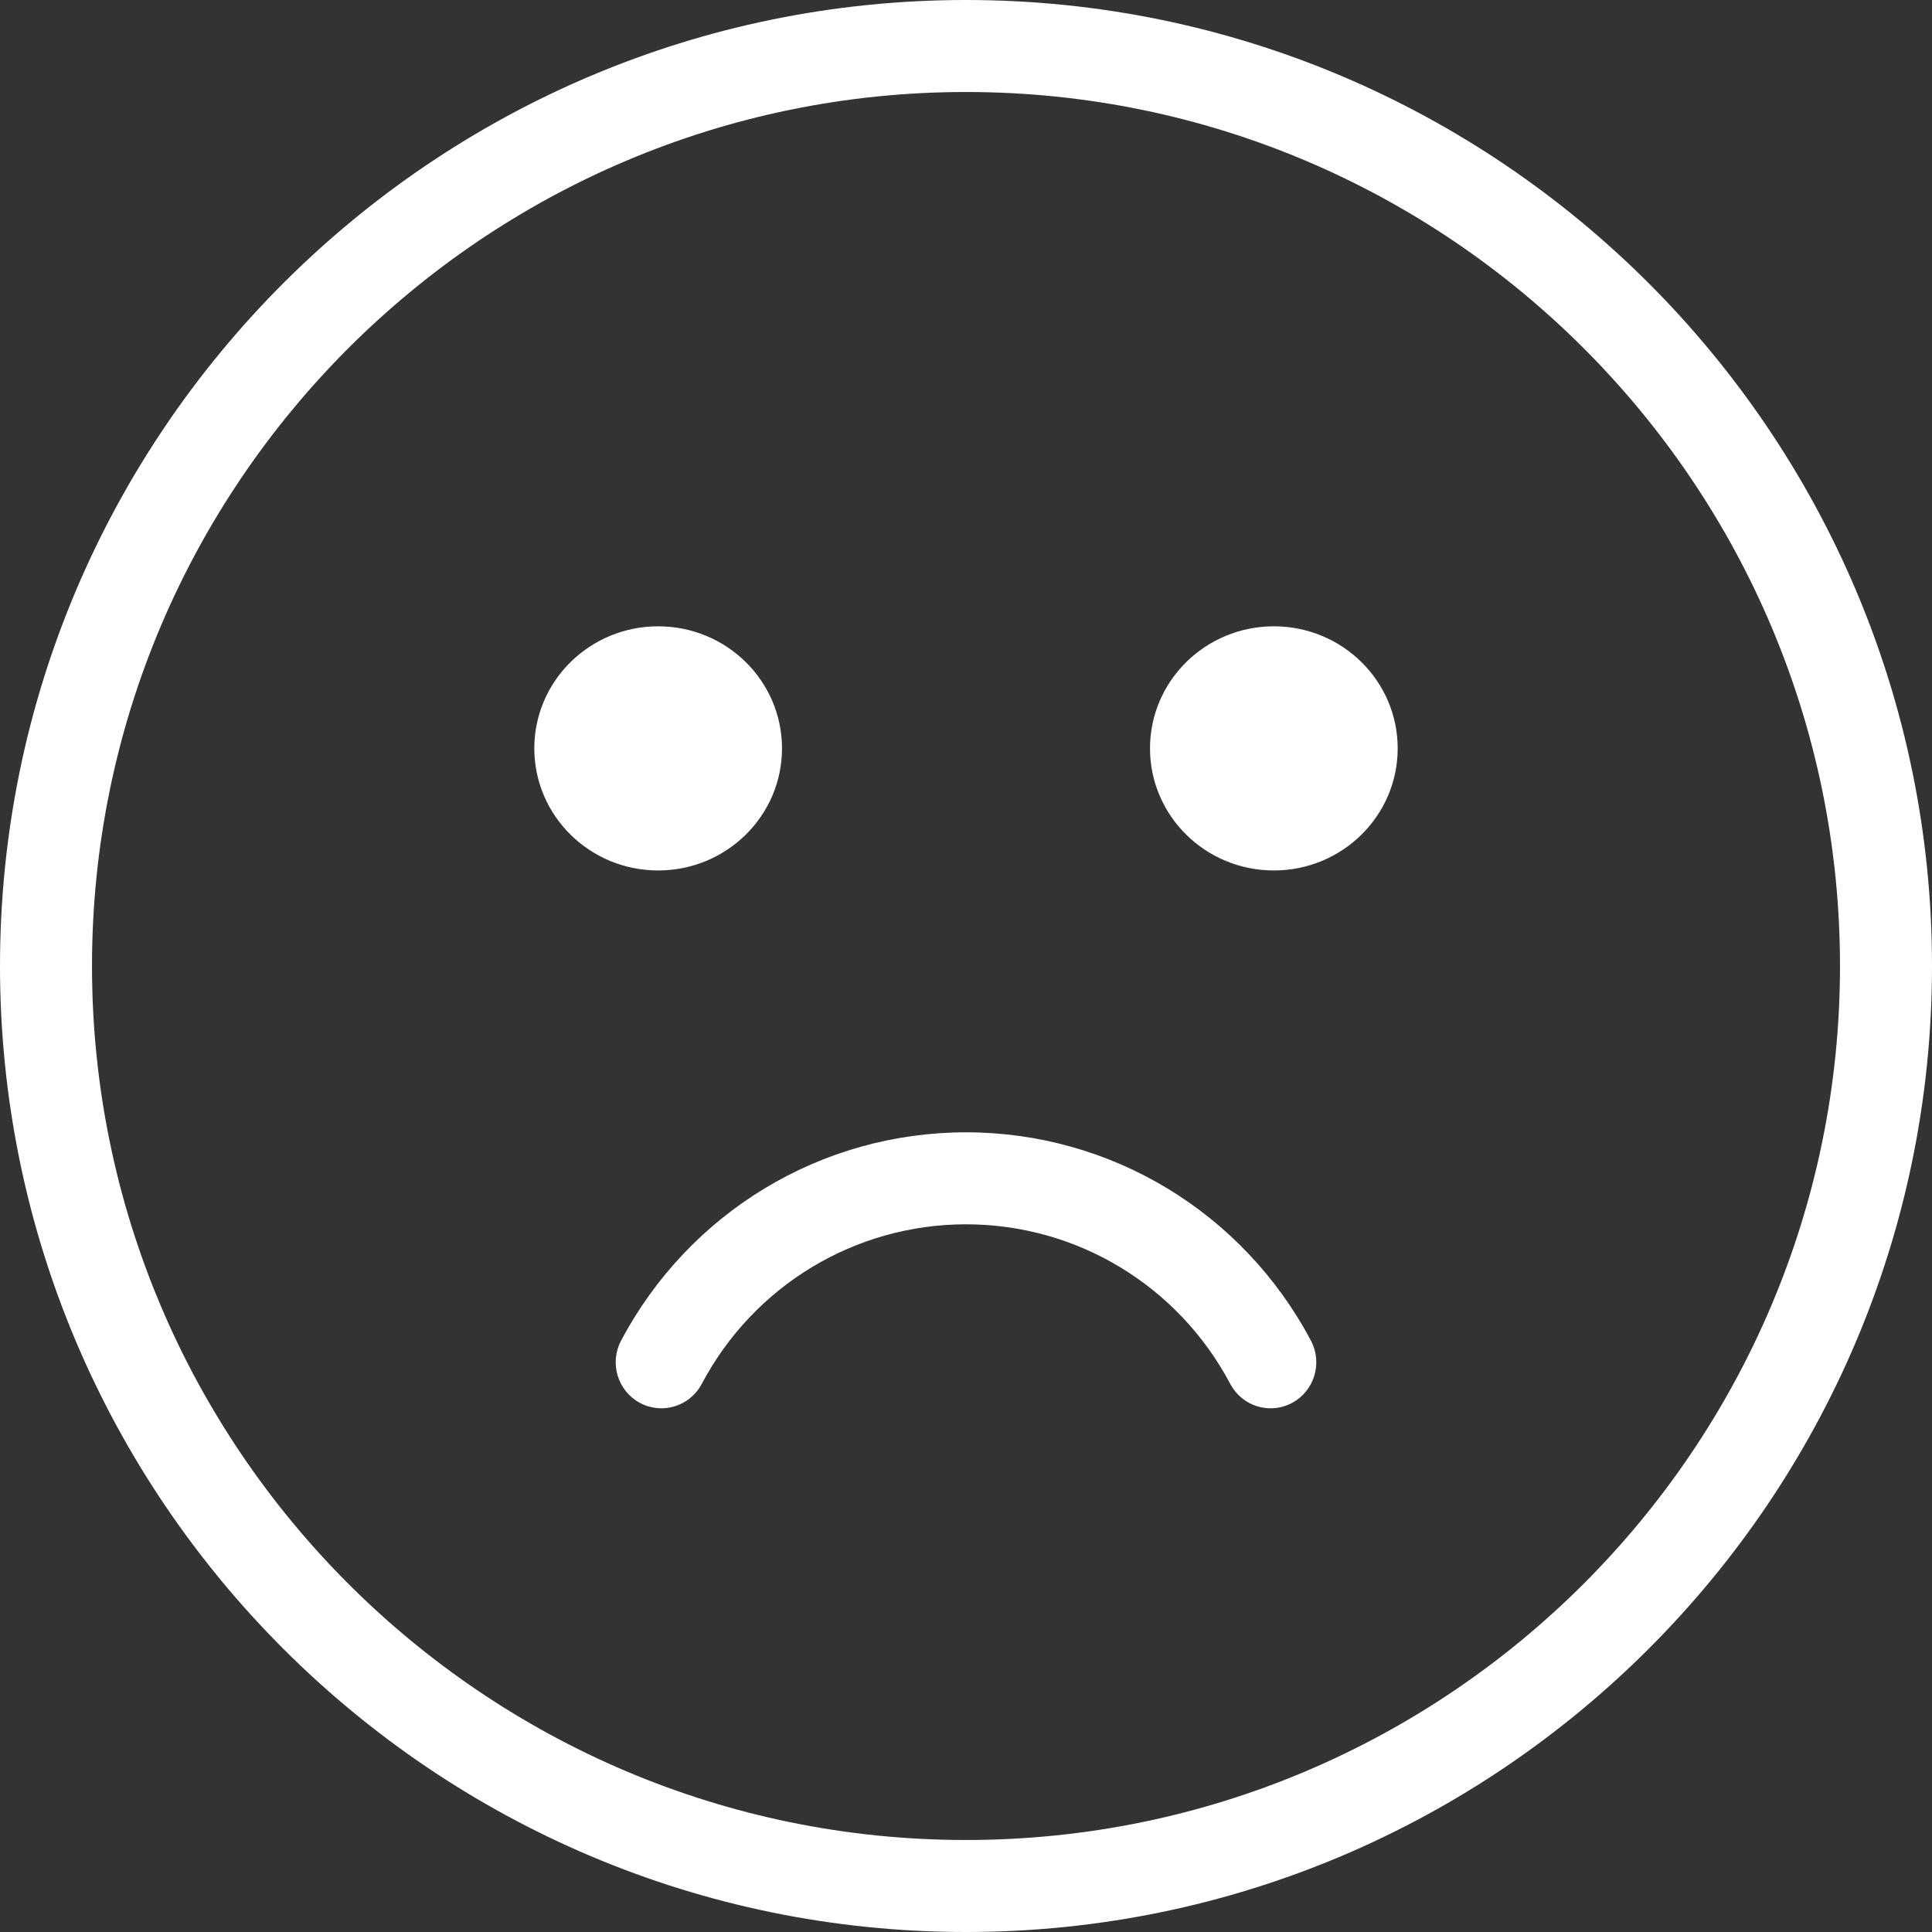 <svg width="546" height="546" viewBox="0 0 546 546" fill="none" xmlns="http://www.w3.org/2000/svg">
<rect x="0" y="0" width="546" height="546" fill="#333333" stroke="none"/>
<path d="M273 546C122.467 546 0 423.533 0 273C0 122.467 122.467 0 273 0C423.533 0 546 122.467 546 273C546 423.533 423.533 546 273 546ZM273 26C136.805 26 26 136.805 26 273C26 409.195 136.805 520 273 520C409.195 520 520 409.195 520 273C520 136.805 409.195 26 273 26Z" fill="white"/>
<path d="M186 246C205.33 246 221 230.554 221 211.5C221 192.446 205.33 177 186 177C166.67 177 151 192.446 151 211.5C151 230.554 166.67 246 186 246Z" fill="white"/>
<path d="M360 246C379.33 246 395 230.554 395 211.5C395 192.446 379.33 177 360 177C340.67 177 325 192.446 325 211.5C325 230.554 340.67 246 360 246Z" fill="white"/>
<path d="M359.102 397.997C354.477 397.997 350.023 395.508 347.685 391.107C332.941 363.28 304.323 345.999 273 345.999C241.677 345.999 213.061 363.281 198.315 391.107C194.952 397.455 187.152 399.841 180.847 396.473C174.542 393.088 172.171 385.218 175.516 378.888C194.768 342.564 232.11 320 273 320C313.89 320 351.232 342.564 370.484 378.888C373.829 385.218 371.458 393.088 365.153 396.473C363.22 397.506 361.154 397.997 359.102 397.997Z" fill="white"/>
</svg>
